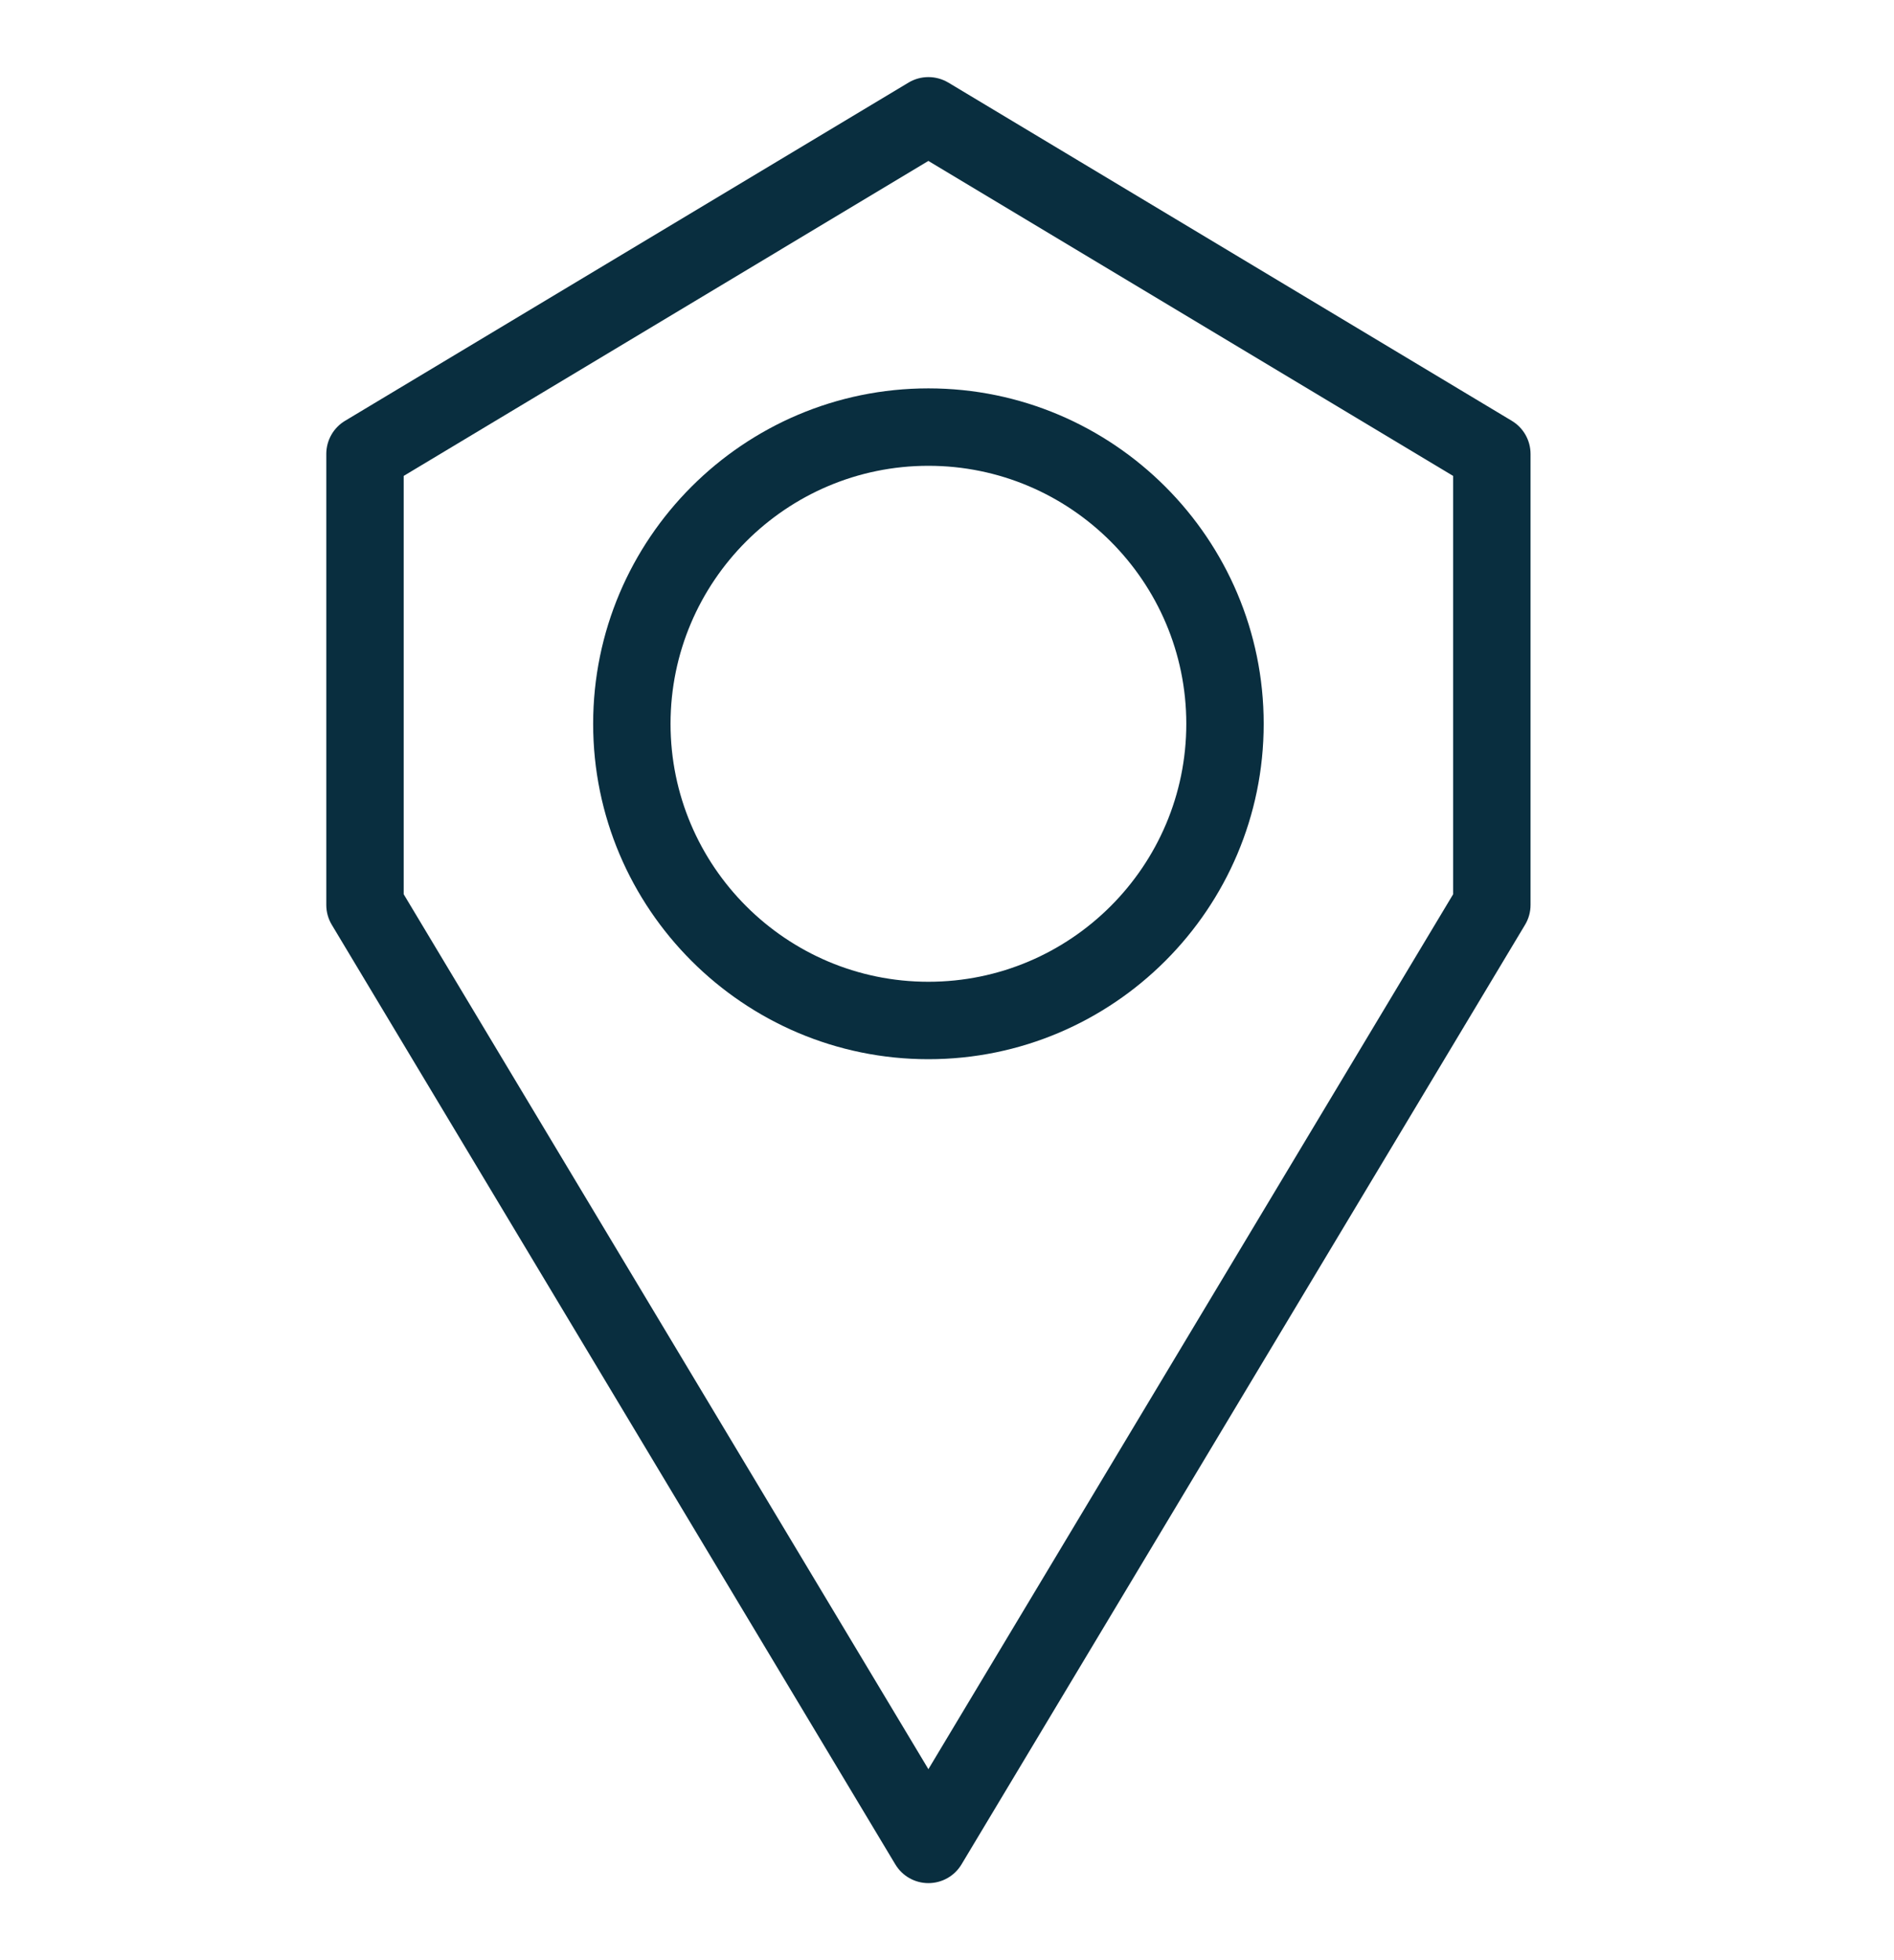 <svg width="29" height="30" viewBox="0 0 29 30" fill="none" xmlns="http://www.w3.org/2000/svg">
<g id="Icon_72x72_rgb_DarkPlatinum_Place_05">
<path id="Icon" d="M14.215 28.821C14.007 28.821 13.815 28.712 13.708 28.533L5.081 14.155C5.025 14.063 4.996 13.957 4.996 13.85V6.948C4.996 6.74 5.105 6.547 5.284 6.44L13.911 1.264C14.098 1.152 14.332 1.152 14.52 1.264L23.147 6.44C23.326 6.547 23.435 6.74 23.435 6.948V13.85C23.435 13.957 23.406 14.063 23.35 14.155L14.723 28.533C14.616 28.712 14.424 28.821 14.215 28.821ZM6.181 13.686L14.215 27.077L22.25 13.686V7.284L14.215 2.463L6.181 7.284V13.686ZM14.215 16.211C11.385 16.211 9.082 13.908 9.082 11.078C9.082 8.247 11.385 5.944 14.215 5.944C17.046 5.944 19.349 8.247 19.349 11.078C19.349 13.908 17.046 16.211 14.215 16.211ZM14.215 7.129C12.038 7.129 10.267 8.901 10.267 11.078C10.267 13.255 12.038 15.026 14.215 15.026C16.393 15.026 18.164 13.255 18.164 11.078C18.164 8.901 16.393 7.129 14.215 7.129Z" fill="#092E3F"/>
</g>
</svg>

